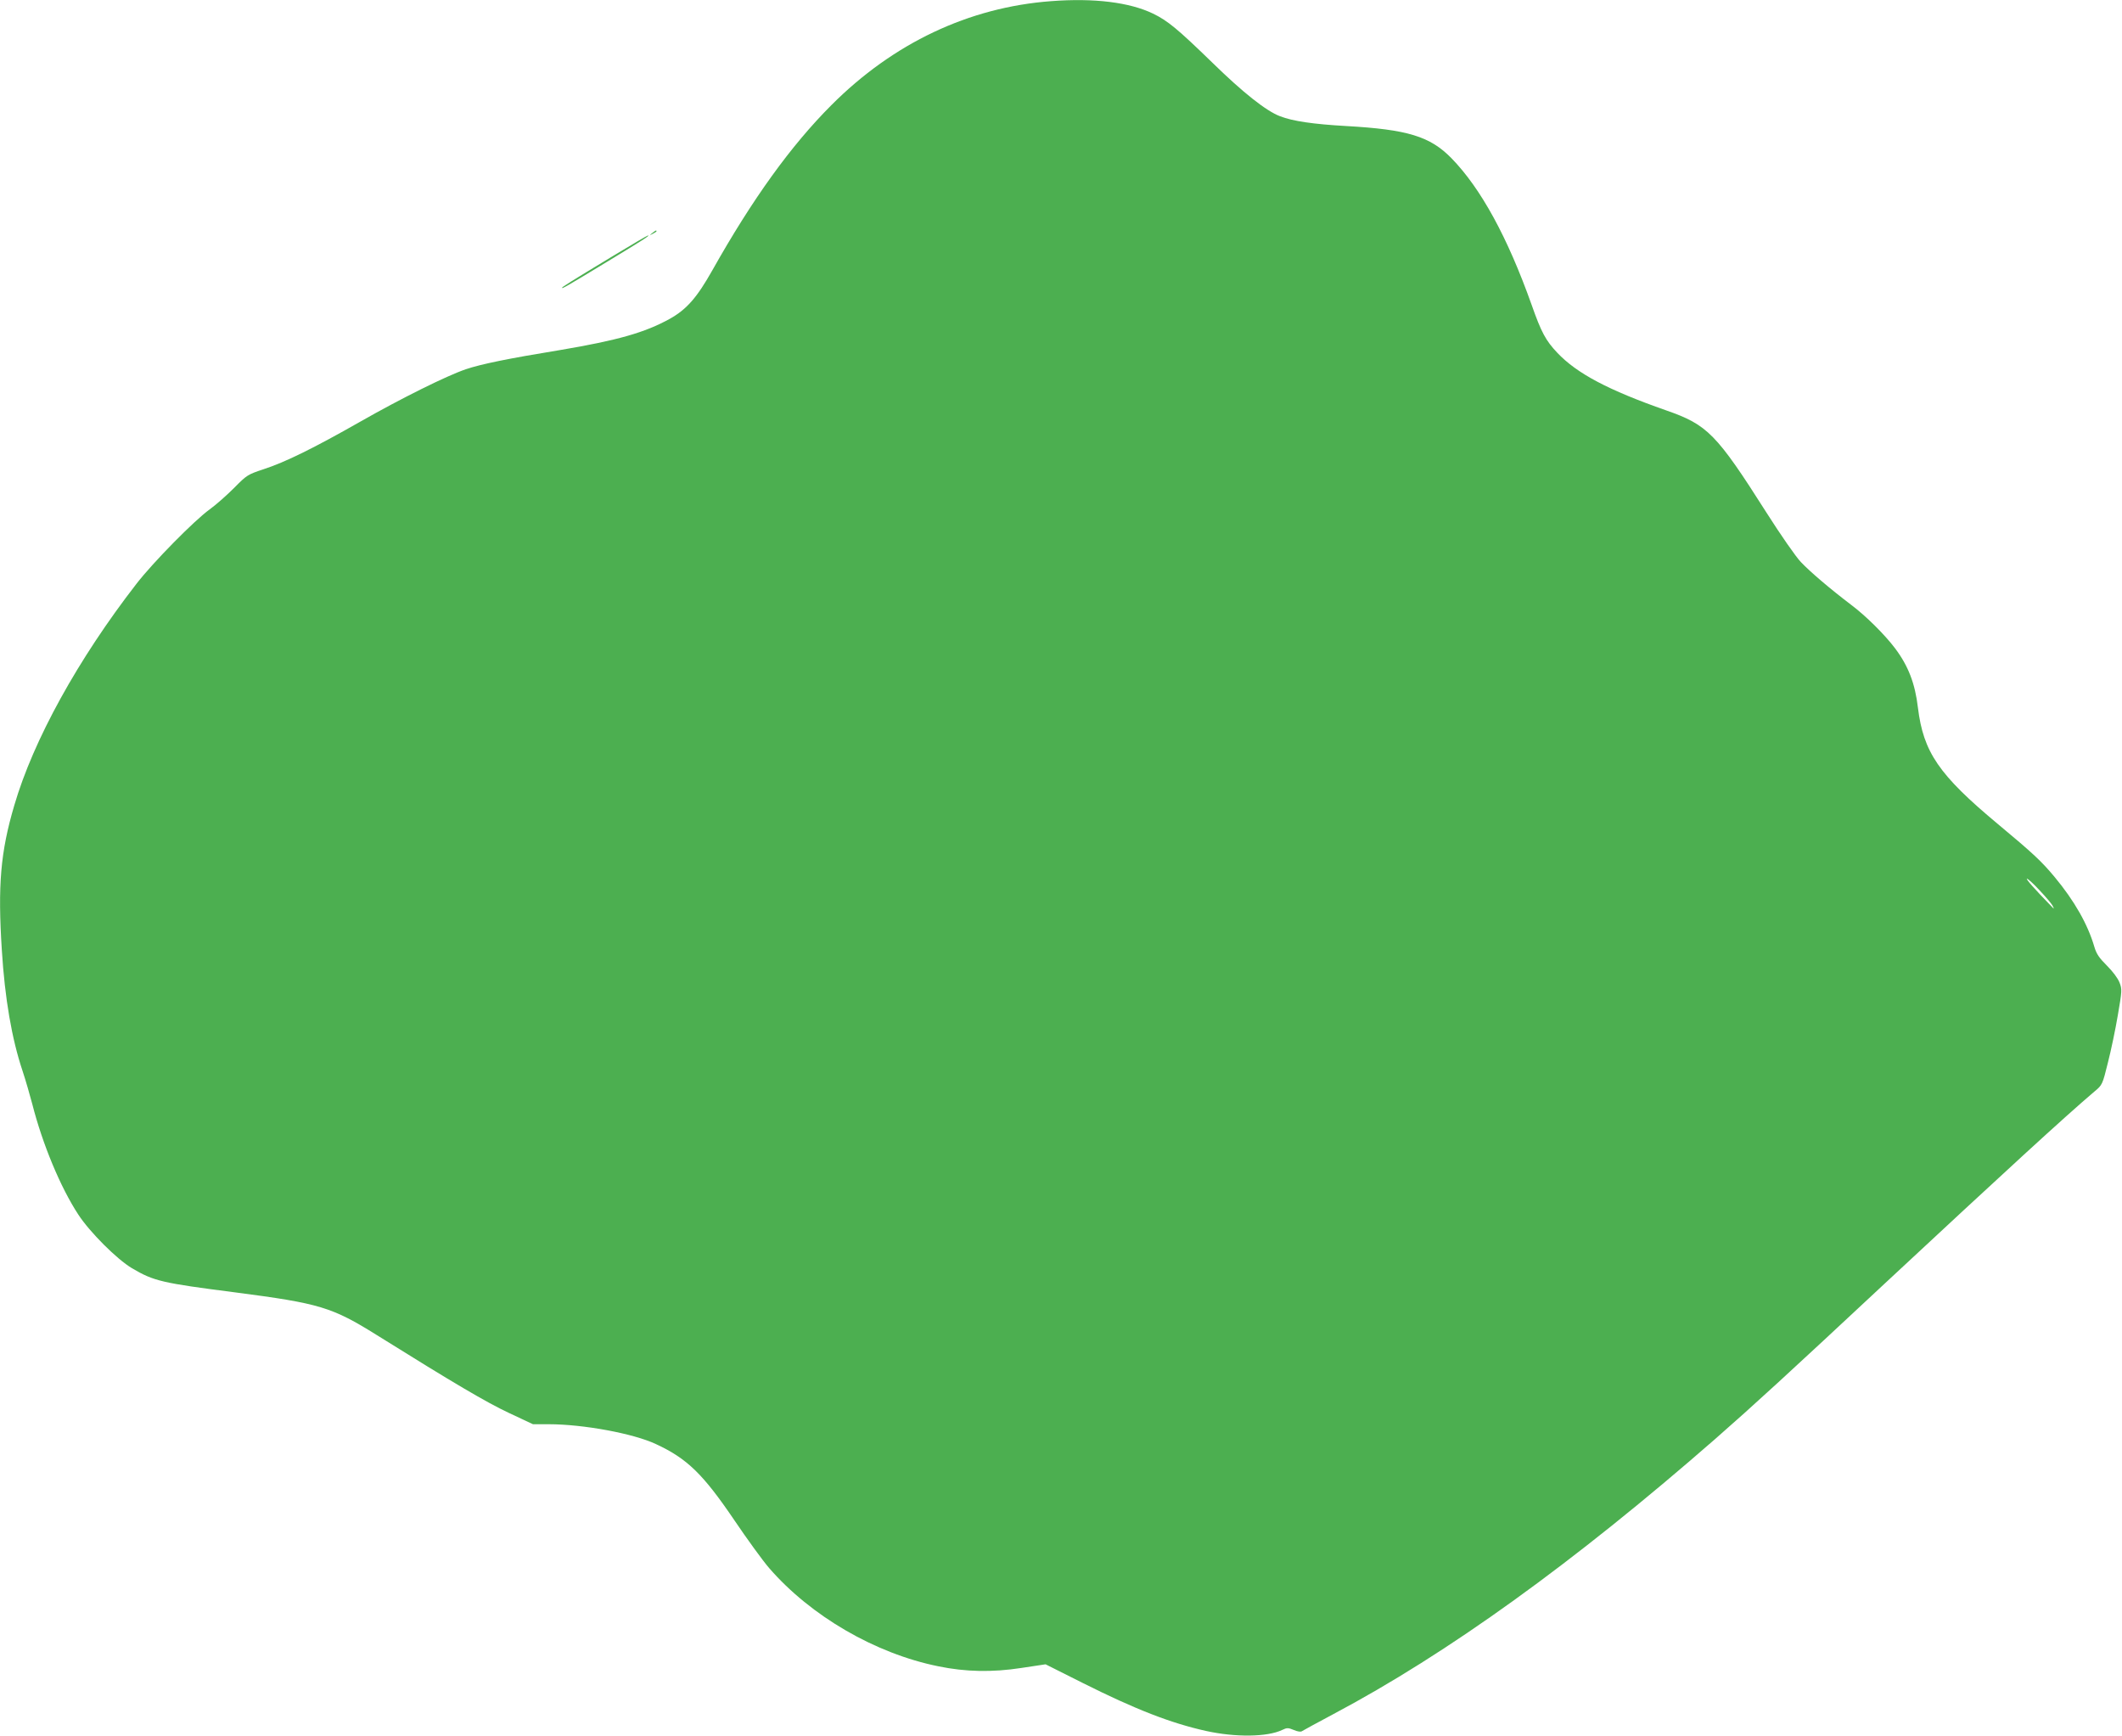 <?xml version="1.0" standalone="no"?>
<!DOCTYPE svg PUBLIC "-//W3C//DTD SVG 20010904//EN"
 "http://www.w3.org/TR/2001/REC-SVG-20010904/DTD/svg10.dtd">
<svg version="1.0" xmlns="http://www.w3.org/2000/svg"
 width="1280pt" height="1047pt" viewBox="0 0 1280 1047"
 preserveAspectRatio="xMidYMid meet">
<g transform="translate(0,1047) scale(0.1,-0.1)"
fill="#4caf50" stroke="none">
<path d="M6340 10463 c-496 -37 -952 -253 -1325 -627 -244 -244 -476 -566
-718 -996 -93 -165 -155 -236 -257 -293 -150 -83 -316 -130 -660 -188 -318
-52 -478 -85 -570 -116 -115 -39 -391 -176 -640 -318 -276 -157 -450 -243
-580 -285 -96 -32 -101 -35 -177 -112 -43 -43 -109 -102 -148 -130 -94 -68
-341 -319 -441 -448 -353 -455 -623 -944 -738 -1338 -83 -281 -100 -482 -75
-872 18 -291 60 -535 125 -729 19 -57 45 -148 59 -201 61 -239 169 -500 277
-665 69 -106 233 -270 324 -324 132 -78 180 -89 624 -146 507 -66 582 -88 854
-258 466 -291 660 -405 796 -469 l145 -68 95 0 c208 0 512 -56 647 -120 188
-87 284 -181 472 -458 77 -114 172 -245 211 -290 251 -289 639 -515 1020 -592
164 -34 326 -37 501 -10 l146 22 223 -112 c319 -160 533 -243 745 -290 177
-39 369 -37 459 6 29 14 36 14 70 0 23 -10 43 -13 50 -7 6 4 90 50 186 101
694 368 1453 916 2305 1660 233 204 450 403 1020 935 737 686 1087 1007 1268
1161 48 40 49 41 82 175 19 74 46 203 60 287 25 146 26 155 10 196 -10 26 -41
67 -76 102 -47 47 -63 70 -76 114 -39 134 -120 277 -239 420 -79 95 -129 142
-344 321 -355 296 -448 432 -481 701 -17 145 -58 252 -138 358 -61 81 -175
195 -266 263 -125 95 -245 197 -302 257 -29 30 -123 165 -208 299 -302 475
-355 529 -605 616 -348 122 -538 222 -657 348 -69 73 -96 123 -154 288 -146
410 -306 702 -483 884 -130 133 -265 174 -638 195 -194 11 -320 29 -397 59
-84 32 -224 143 -411 326 -205 199 -266 250 -355 293 -141 68 -355 95 -615 75z
m5963 -5363 c36 -38 71 -79 78 -92 11 -23 11 -23 -8 -3 -104 107 -155 165
-146 165 6 0 40 -31 76 -70z"/>
<path d="M3934 9064 c-18 -14 -18 -15 4 -4 12 6 22 13 22 15 0 8 -5 6 -26 -11z"/>
<path d="M3699 8927 c-266 -161 -309 -188 -309 -193 0 -7 28 9 275 159 216
131 257 157 244 157 -4 0 -98 -55 -210 -123z"/>
</g>
</svg>
